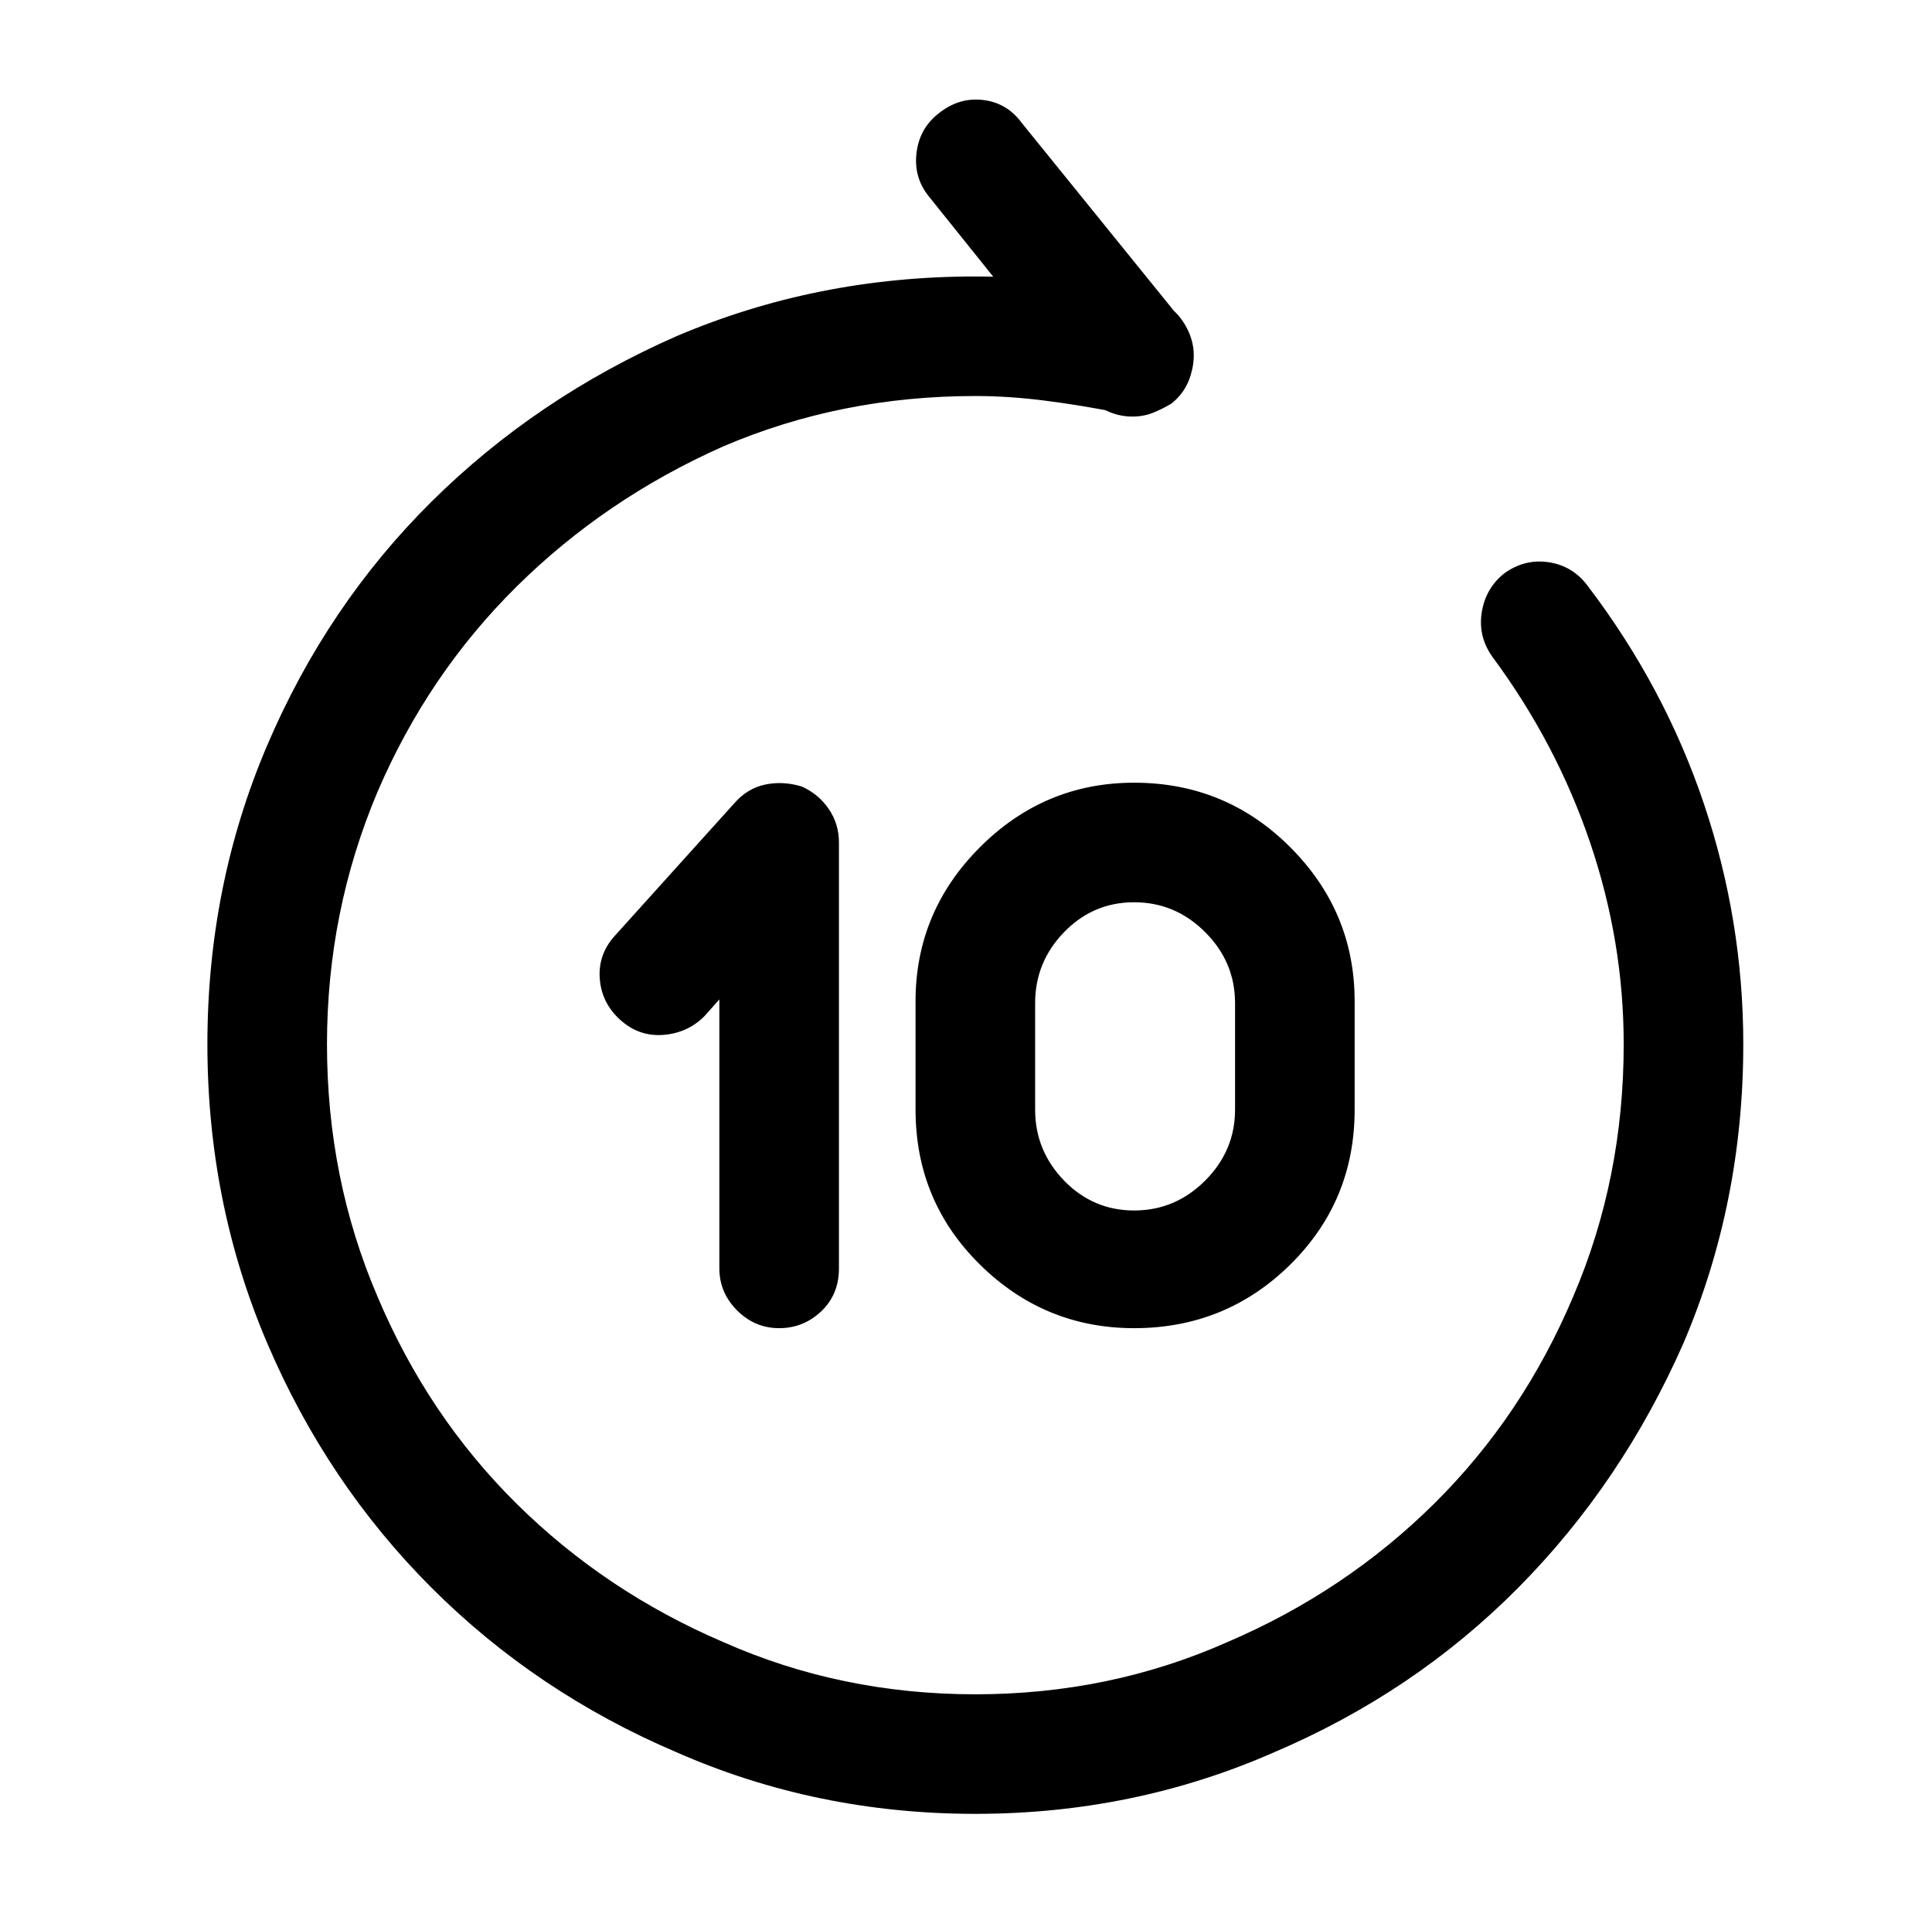 <?xml version="1.0" standalone="no"?>
<!DOCTYPE svg PUBLIC "-//W3C//DTD SVG 1.1//EN" "http://www.w3.org/Graphics/SVG/1.1/DTD/svg11.dtd" >
<svg xmlns="http://www.w3.org/2000/svg" xmlns:xlink="http://www.w3.org/1999/xlink" version="1.1" viewBox="-10 0 1034 1024">
   <path fill="currentColor"
d="M596 223q-7 0 -13.5 -3t-10.5 -9l-85 -106q-8 -10 -6.5 -23t11.5 -21q11 -9 24 -7.5t21 12.5l85 105q8 10 6.5 23.5t-11.5 21.5q-5 3 -10 5t-11 2v0zM512 971q-85 0 -160 -33q-75 -32 -131 -88t-88 -131t-32 -160t32 -160t88 -130.5t131 -88.5q75 -32 160 -32
q22 0 44.5 2.5t47.5 8.5q13 3 20 14.5t4 24.5q-3 12 -14.5 19.5t-24.5 3.5q-20 -4 -39.5 -6.5t-37.5 -2.5q-72 0 -135 27q-63 28 -110.5 75t-74.5 110q-27 64 -27 135q0 72 27 135q27 64 74.5 111t110.5 74q63 28 135 28t135 -28q63 -27 110.5 -74t74.5 -111q27 -63 27 -135
q0 -55 -18 -108t-52 -99q-8 -11 -6 -24t12 -21q11 -8 24 -6t21 13q41 54 62 116.5t21 128.5q0 85 -32 160q-33 75 -88.5 131t-130.5 88q-75 33 -160 33v0zM407 711q-13 0 -22.5 -9.5t-9.5 -22.5v-144l-8 9q-9 9 -22 10t-23 -8t-11 -22t8 -23l64 -71q7 -8 16.5 -10t19.5 1
q9 4 14.5 12t5.5 18v228q0 14 -9.5 23t-22.5 9v0zM597 711q-48 0 -82.5 -34t-34.5 -83v-58q0 -48 34.5 -82.5t82.5 -34.5q49 0 83.5 34.5t34.5 82.5v58q0 49 -34.5 83t-83.5 34zM597 483q-22 0 -37.5 16t-15.5 38v57q0 22 15.5 38t37.5 16t38 -16t16 -38v-57q0 -22 -16 -38
t-38 -16v0z" />
</svg>
